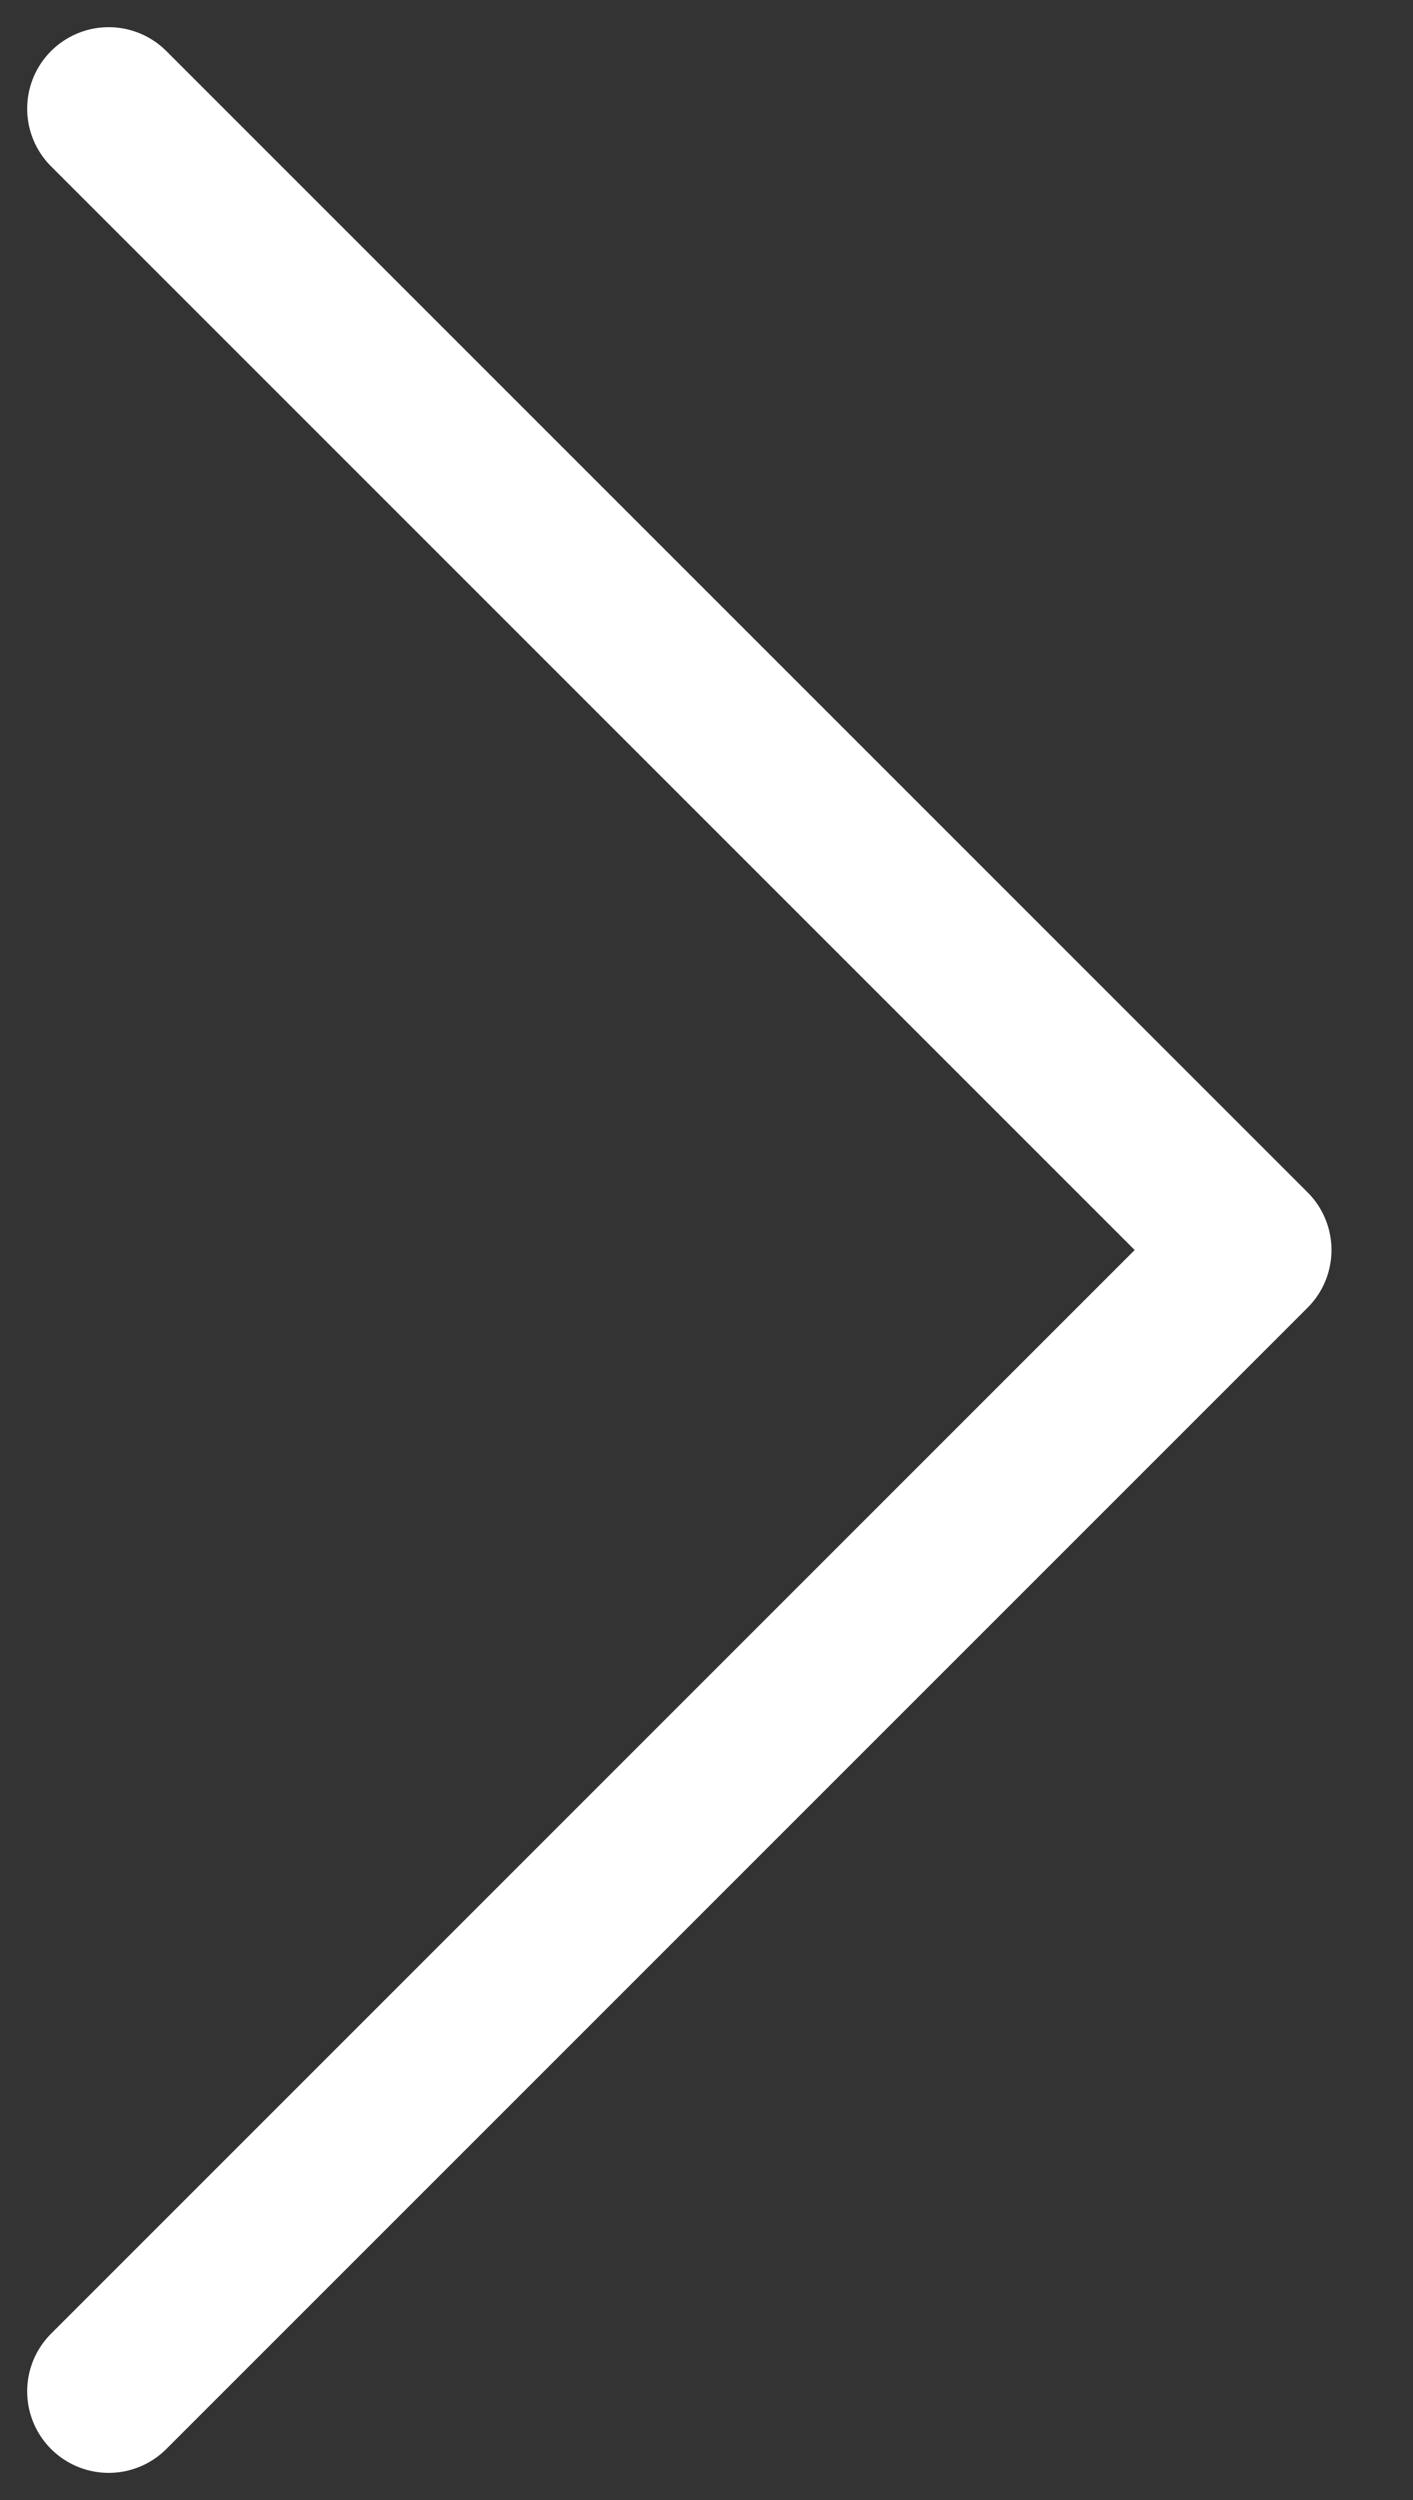 <svg width="13" height="23" viewBox="0 0 13 23" fill="none" xmlns="http://www.w3.org/2000/svg">
<rect x="0" y="0" width="13" height="23" fill="#333333" stroke="none"/>
<path d="M1 22L11.5 11.5L1 1" stroke="white" stroke-width="1.5" stroke-linecap="round" stroke-linejoin="round"/>
</svg>
